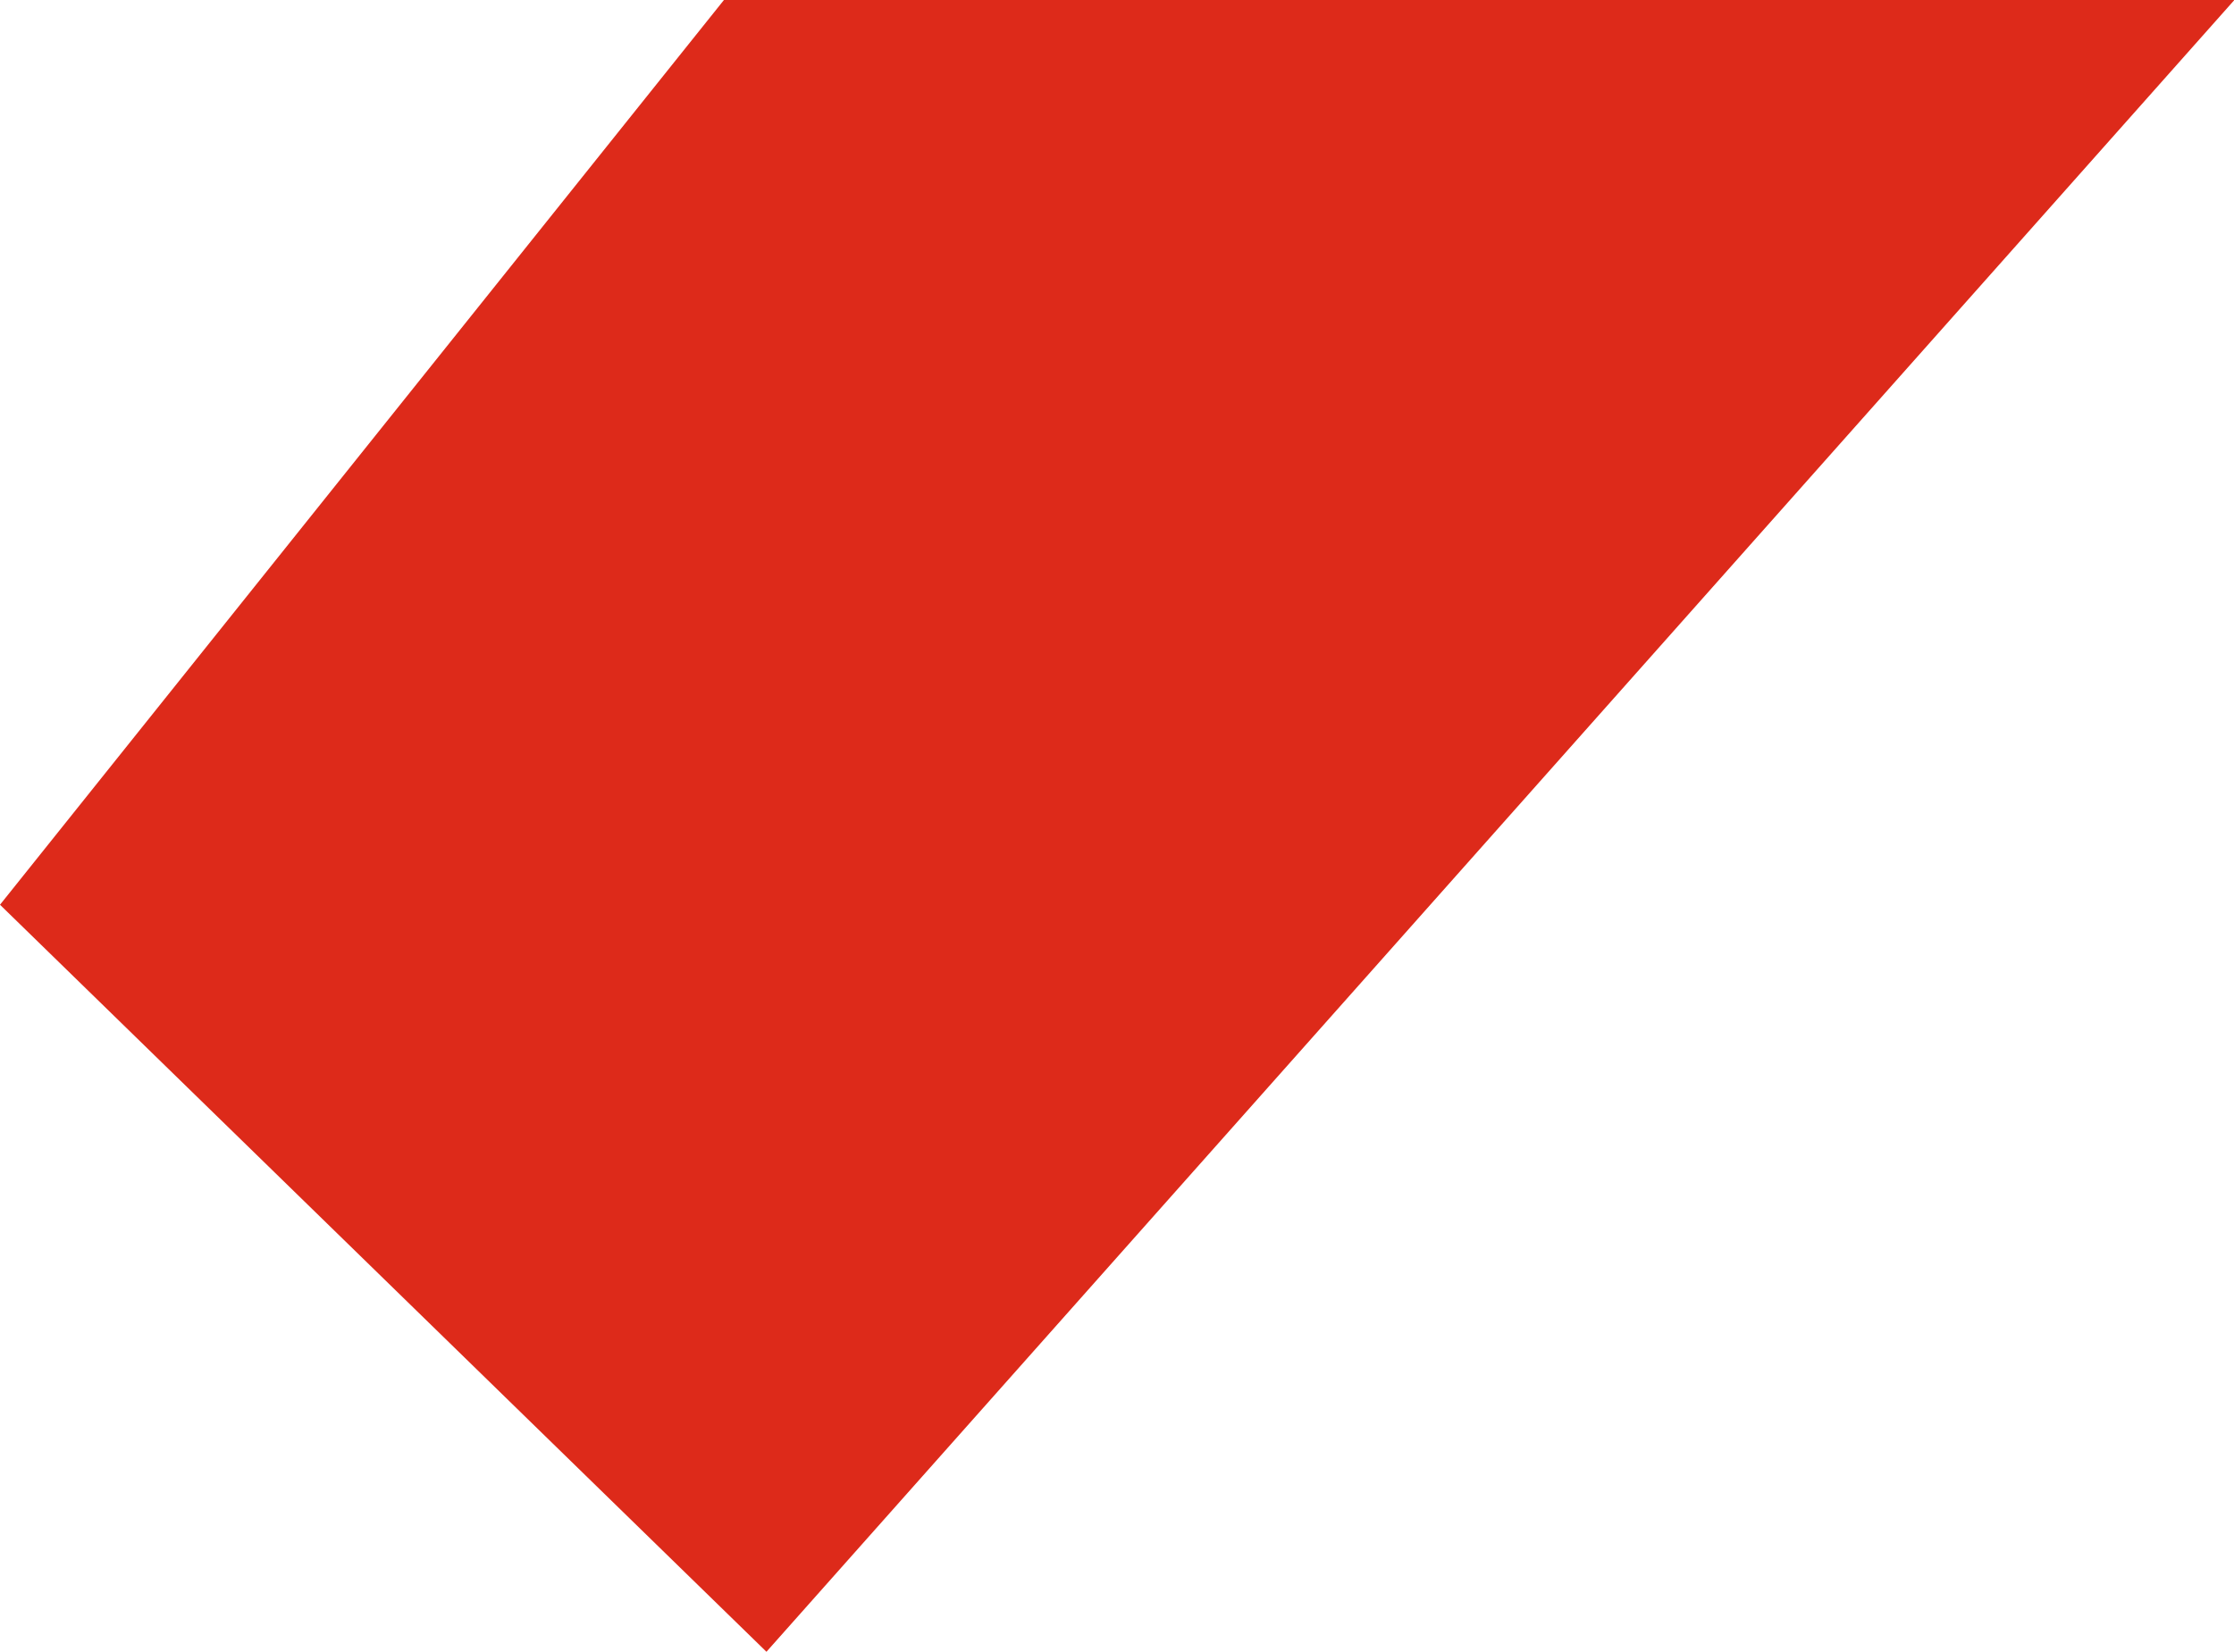 <svg xmlns="http://www.w3.org/2000/svg" width="29.063" height="21.492" viewBox="0 0 29.063 21.492"><path id="Trac&#xE9;_208" data-name="Trac&#xE9; 208" d="M445.8.222H426.15l-9.418,11.772,9.971,9.72Z" transform="translate(-416.732 -0.222)" fill="#dd2a1a"></path></svg>